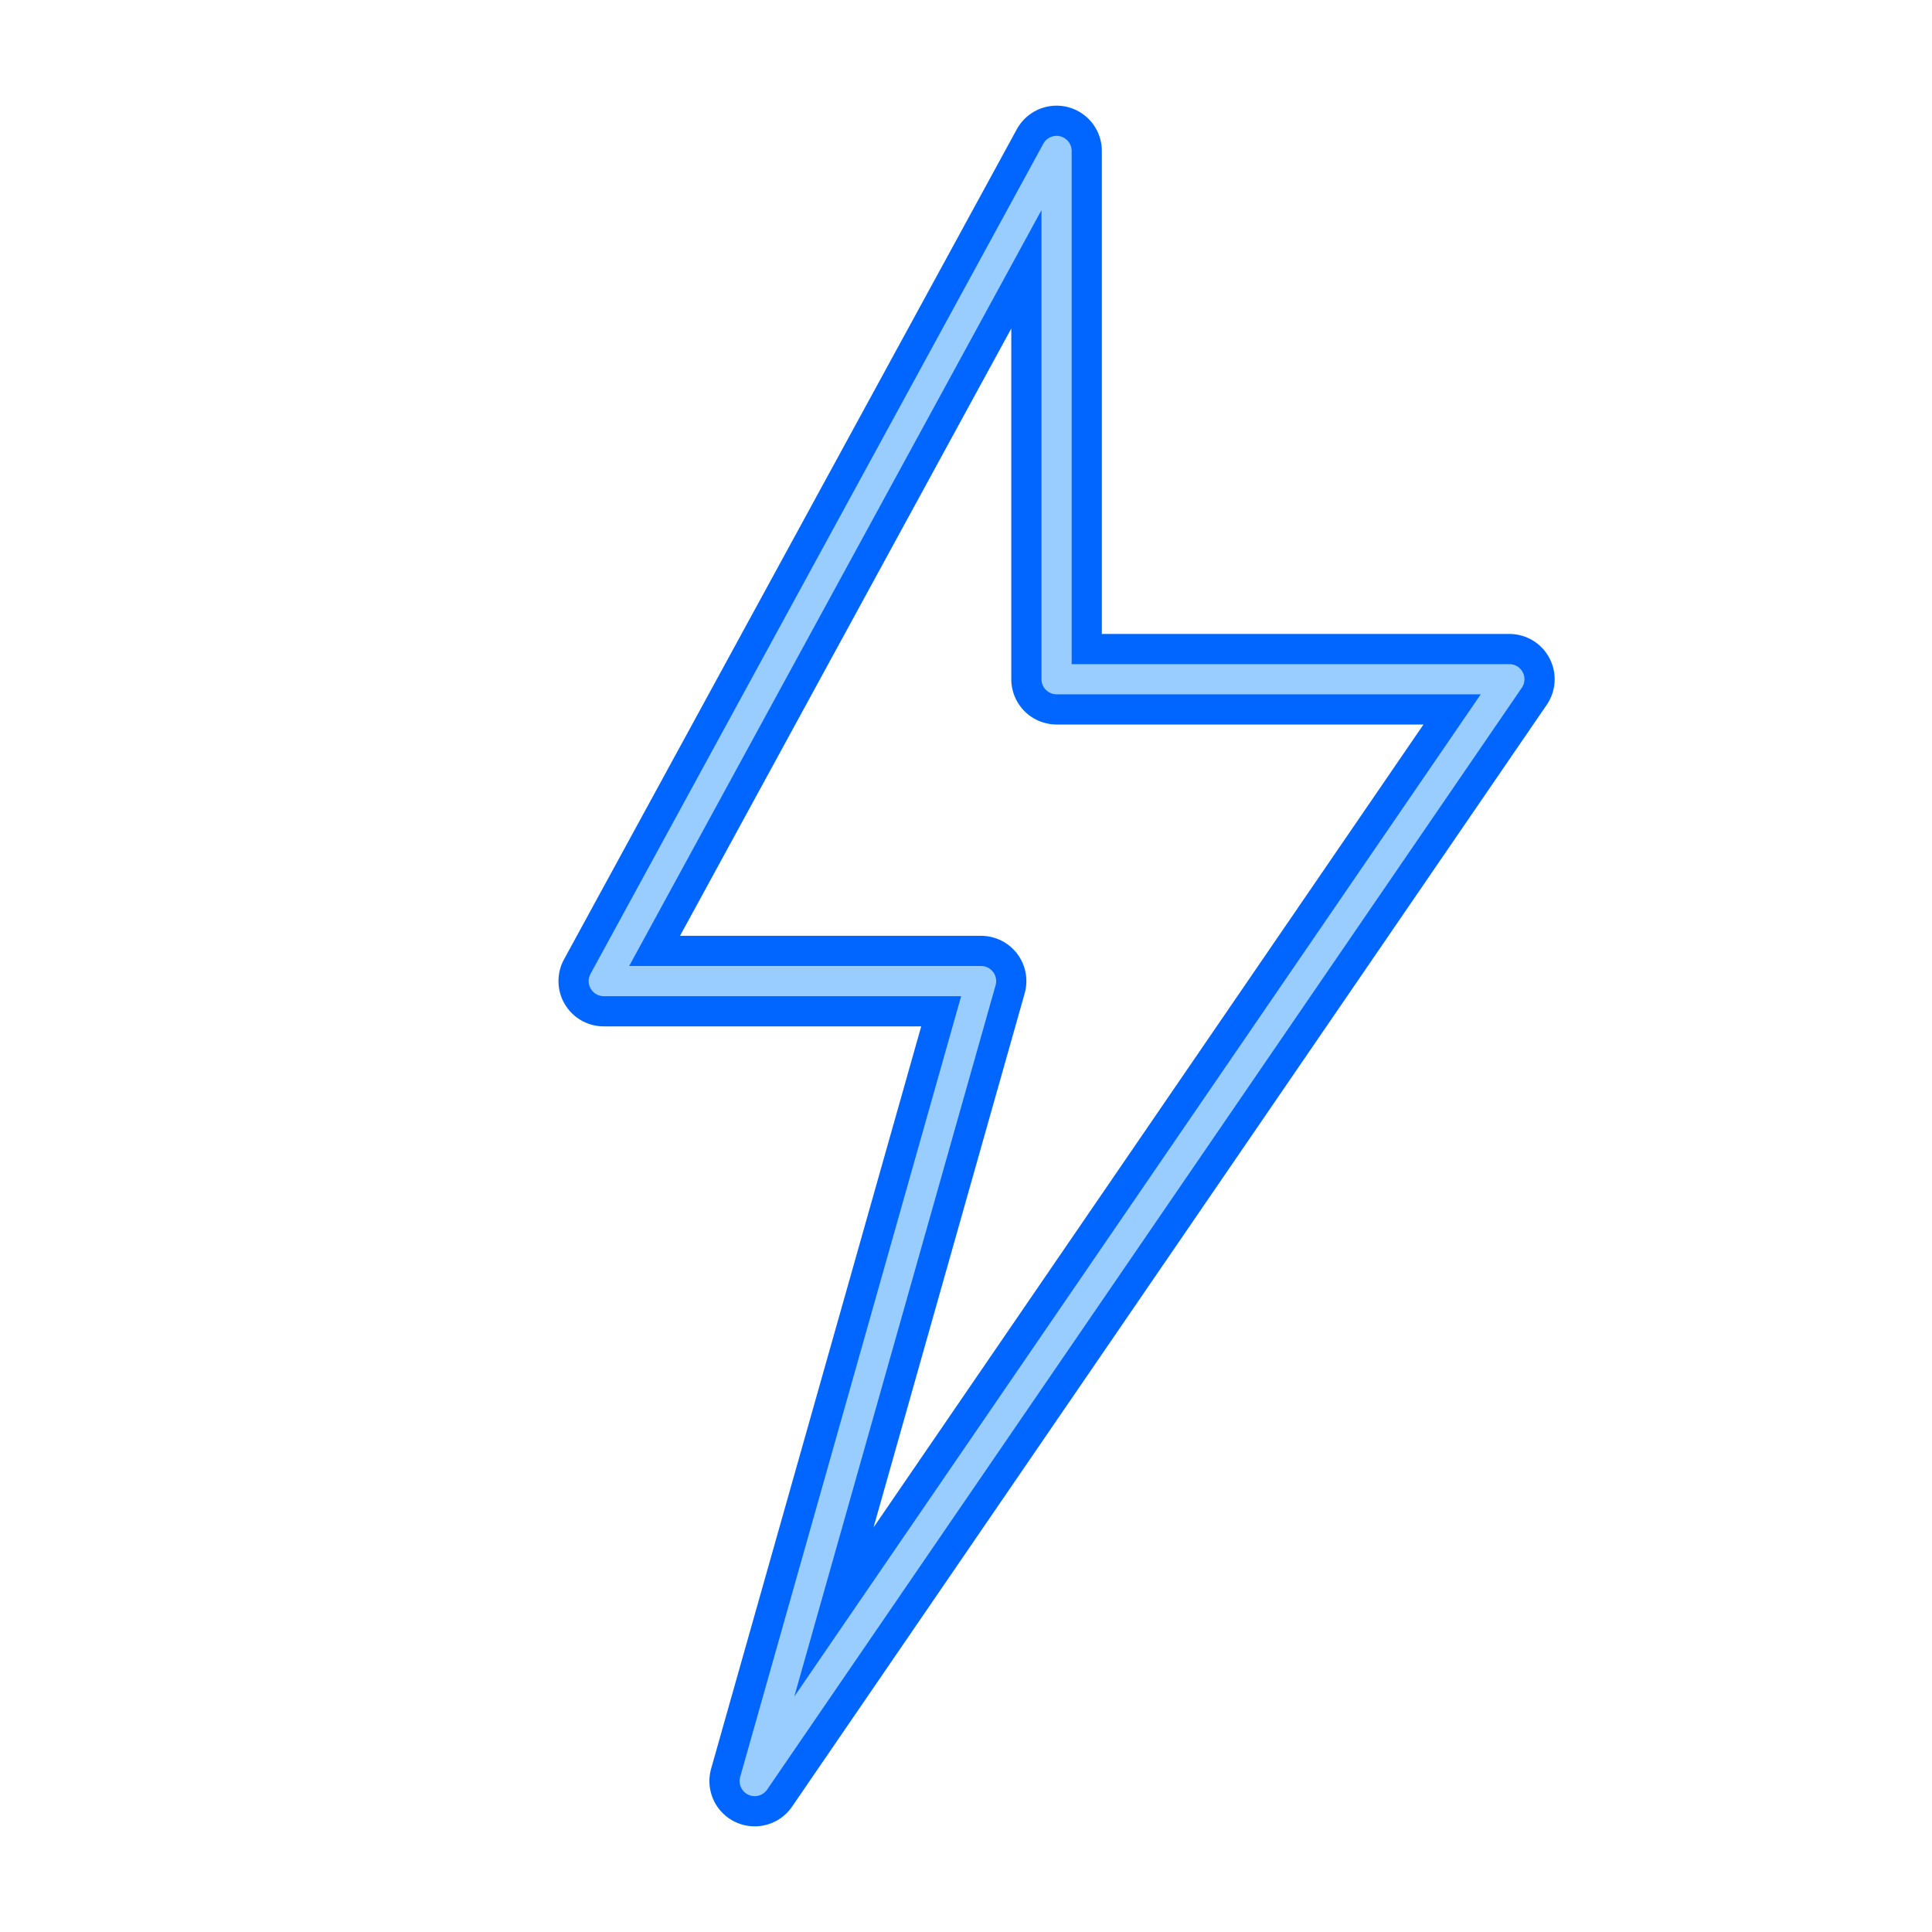 <svg xmlns="http://www.w3.org/2000/svg" viewBox="0 0 512 512">
  <defs>
    <filter id="glow" x="-20%" y="-20%" width="140%" height="140%">
      <feGaussianBlur stdDeviation="4" result="blur" />
      <feComposite in="SourceGraphic" in2="blur" operator="over" />
    </filter>
  </defs>
  <path d="M280 40 L160 260 L260 260 L200 472 L400 180 L280 180 L280 40 Z" 
        fill="none" 
        stroke="#0066FF" 
        stroke-width="24" 
        stroke-linejoin="round" 
        stroke-linecap="round"
        filter="url(#glow)" />
  <path d="M280 40 L160 260 L260 260 L200 472 L400 180 L280 180 L280 40 Z" 
        fill="none" 
        stroke="#99CCFF" 
        stroke-width="8" 
        stroke-linejoin="round" 
        stroke-linecap="round" />
</svg>

